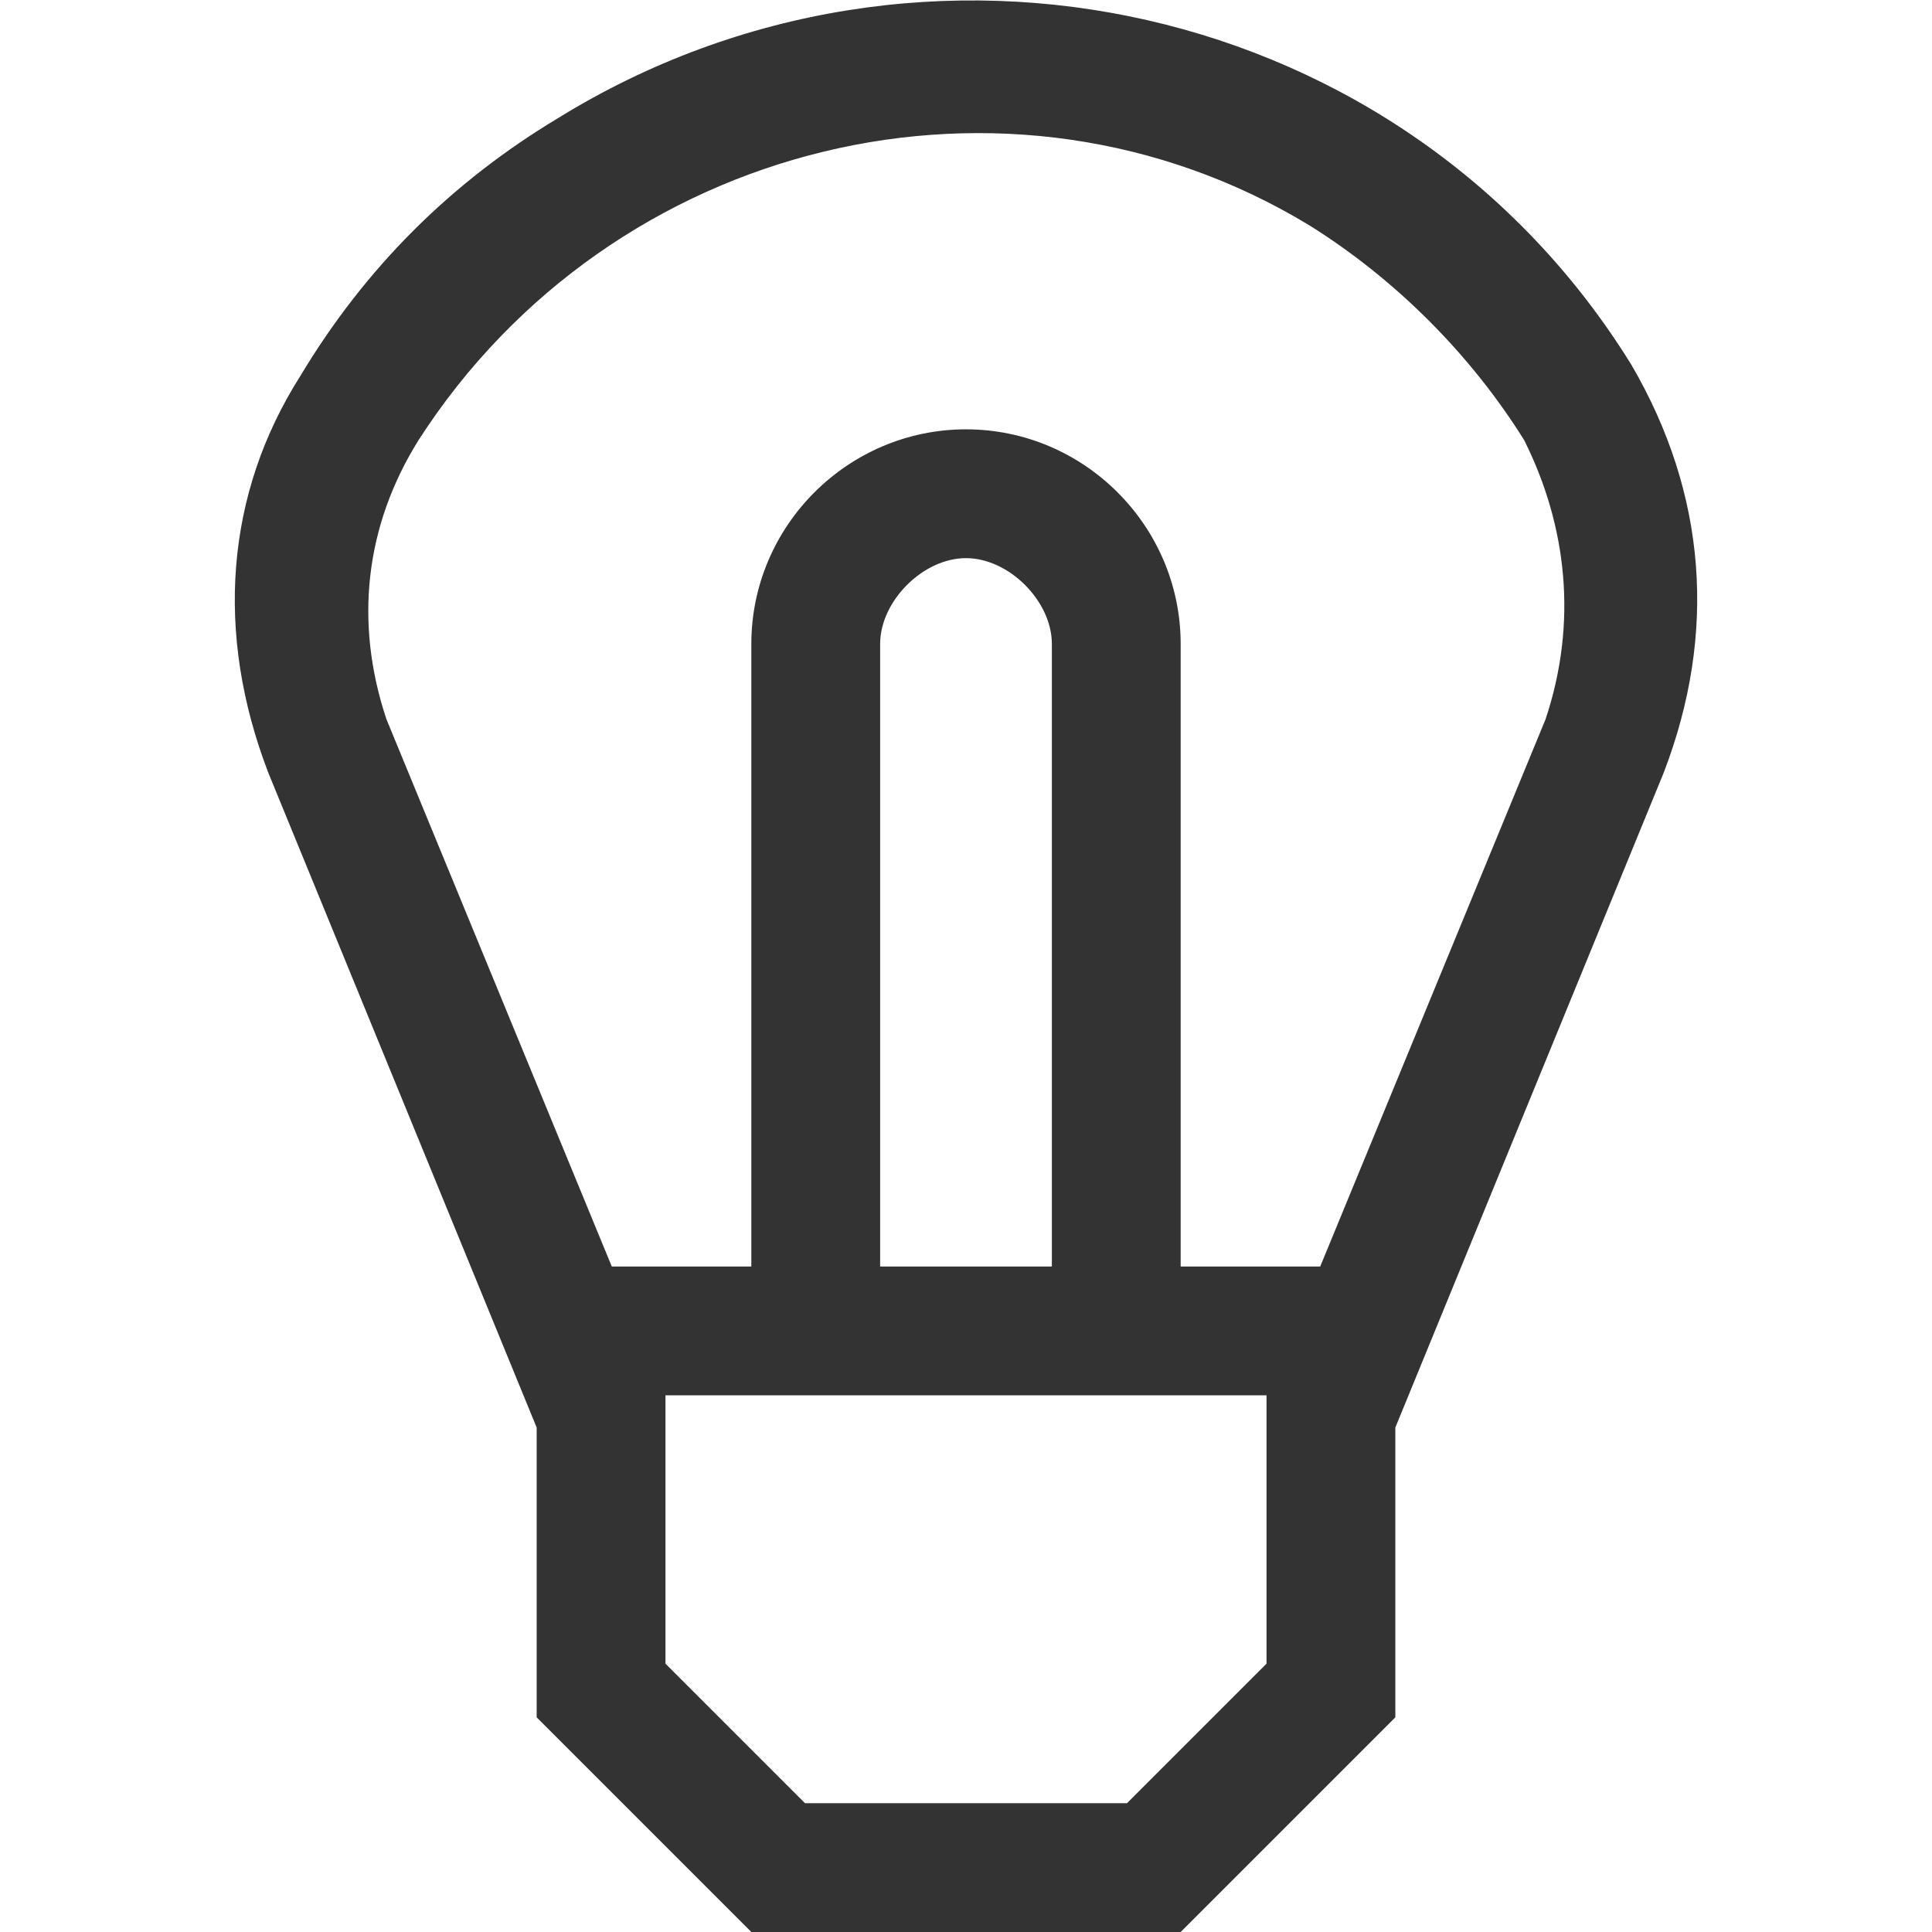 <?xml version="1.0" encoding="utf-8"?>
<!-- Generator: Adobe Illustrator 26.3.1, SVG Export Plug-In . SVG Version: 6.00 Build 0)  -->
<svg version="1.1" id="Layer_1" xmlns="http://www.w3.org/2000/svg" xmlns:xlink="http://www.w3.org/1999/xlink" x="0px" y="0px"
	 viewBox="0 0 18 18" style="enable-background:new 0 0 18 18;" xml:space="preserve">
<style type="text/css">
	.st0{fill:none;}
	.st1{fill:#333333;}
</style>
<g id="insight">
	<rect id="Bounding_box" class="st0" width="18" height="18"/>
	<path class="st1" d="M15.2,3.4C13.1,0,8.6-1,5.2,1.1c-1,0.6-1.8,1.4-2.4,2.4C2.1,4.6,2,5.9,2.5,7.2L5,13.3V16l2,2h4l2-2v-2.7
		l2.5-6.1C16,5.9,15.9,4.6,15.2,3.4z M11.8,15.5l-1.3,1.3h-3l-1.3-1.3V13h5.6L11.8,15.5z M9.8,11.8H8.2V6c0-0.4,0.4-0.8,0.8-0.8
		S9.8,5.6,9.8,6V11.8z M14.4,6.7l-2.1,5.1H11V6c0-1.1-0.9-2-2-2S7,4.9,7,6v5.8H5.7L3.6,6.7C3.3,5.8,3.4,4.9,3.9,4.1
		c1.8-2.8,5.5-3.7,8.3-2c0.8,0.5,1.5,1.2,2,2C14.6,4.9,14.7,5.8,14.4,6.7z"/>
</g>
</svg>
